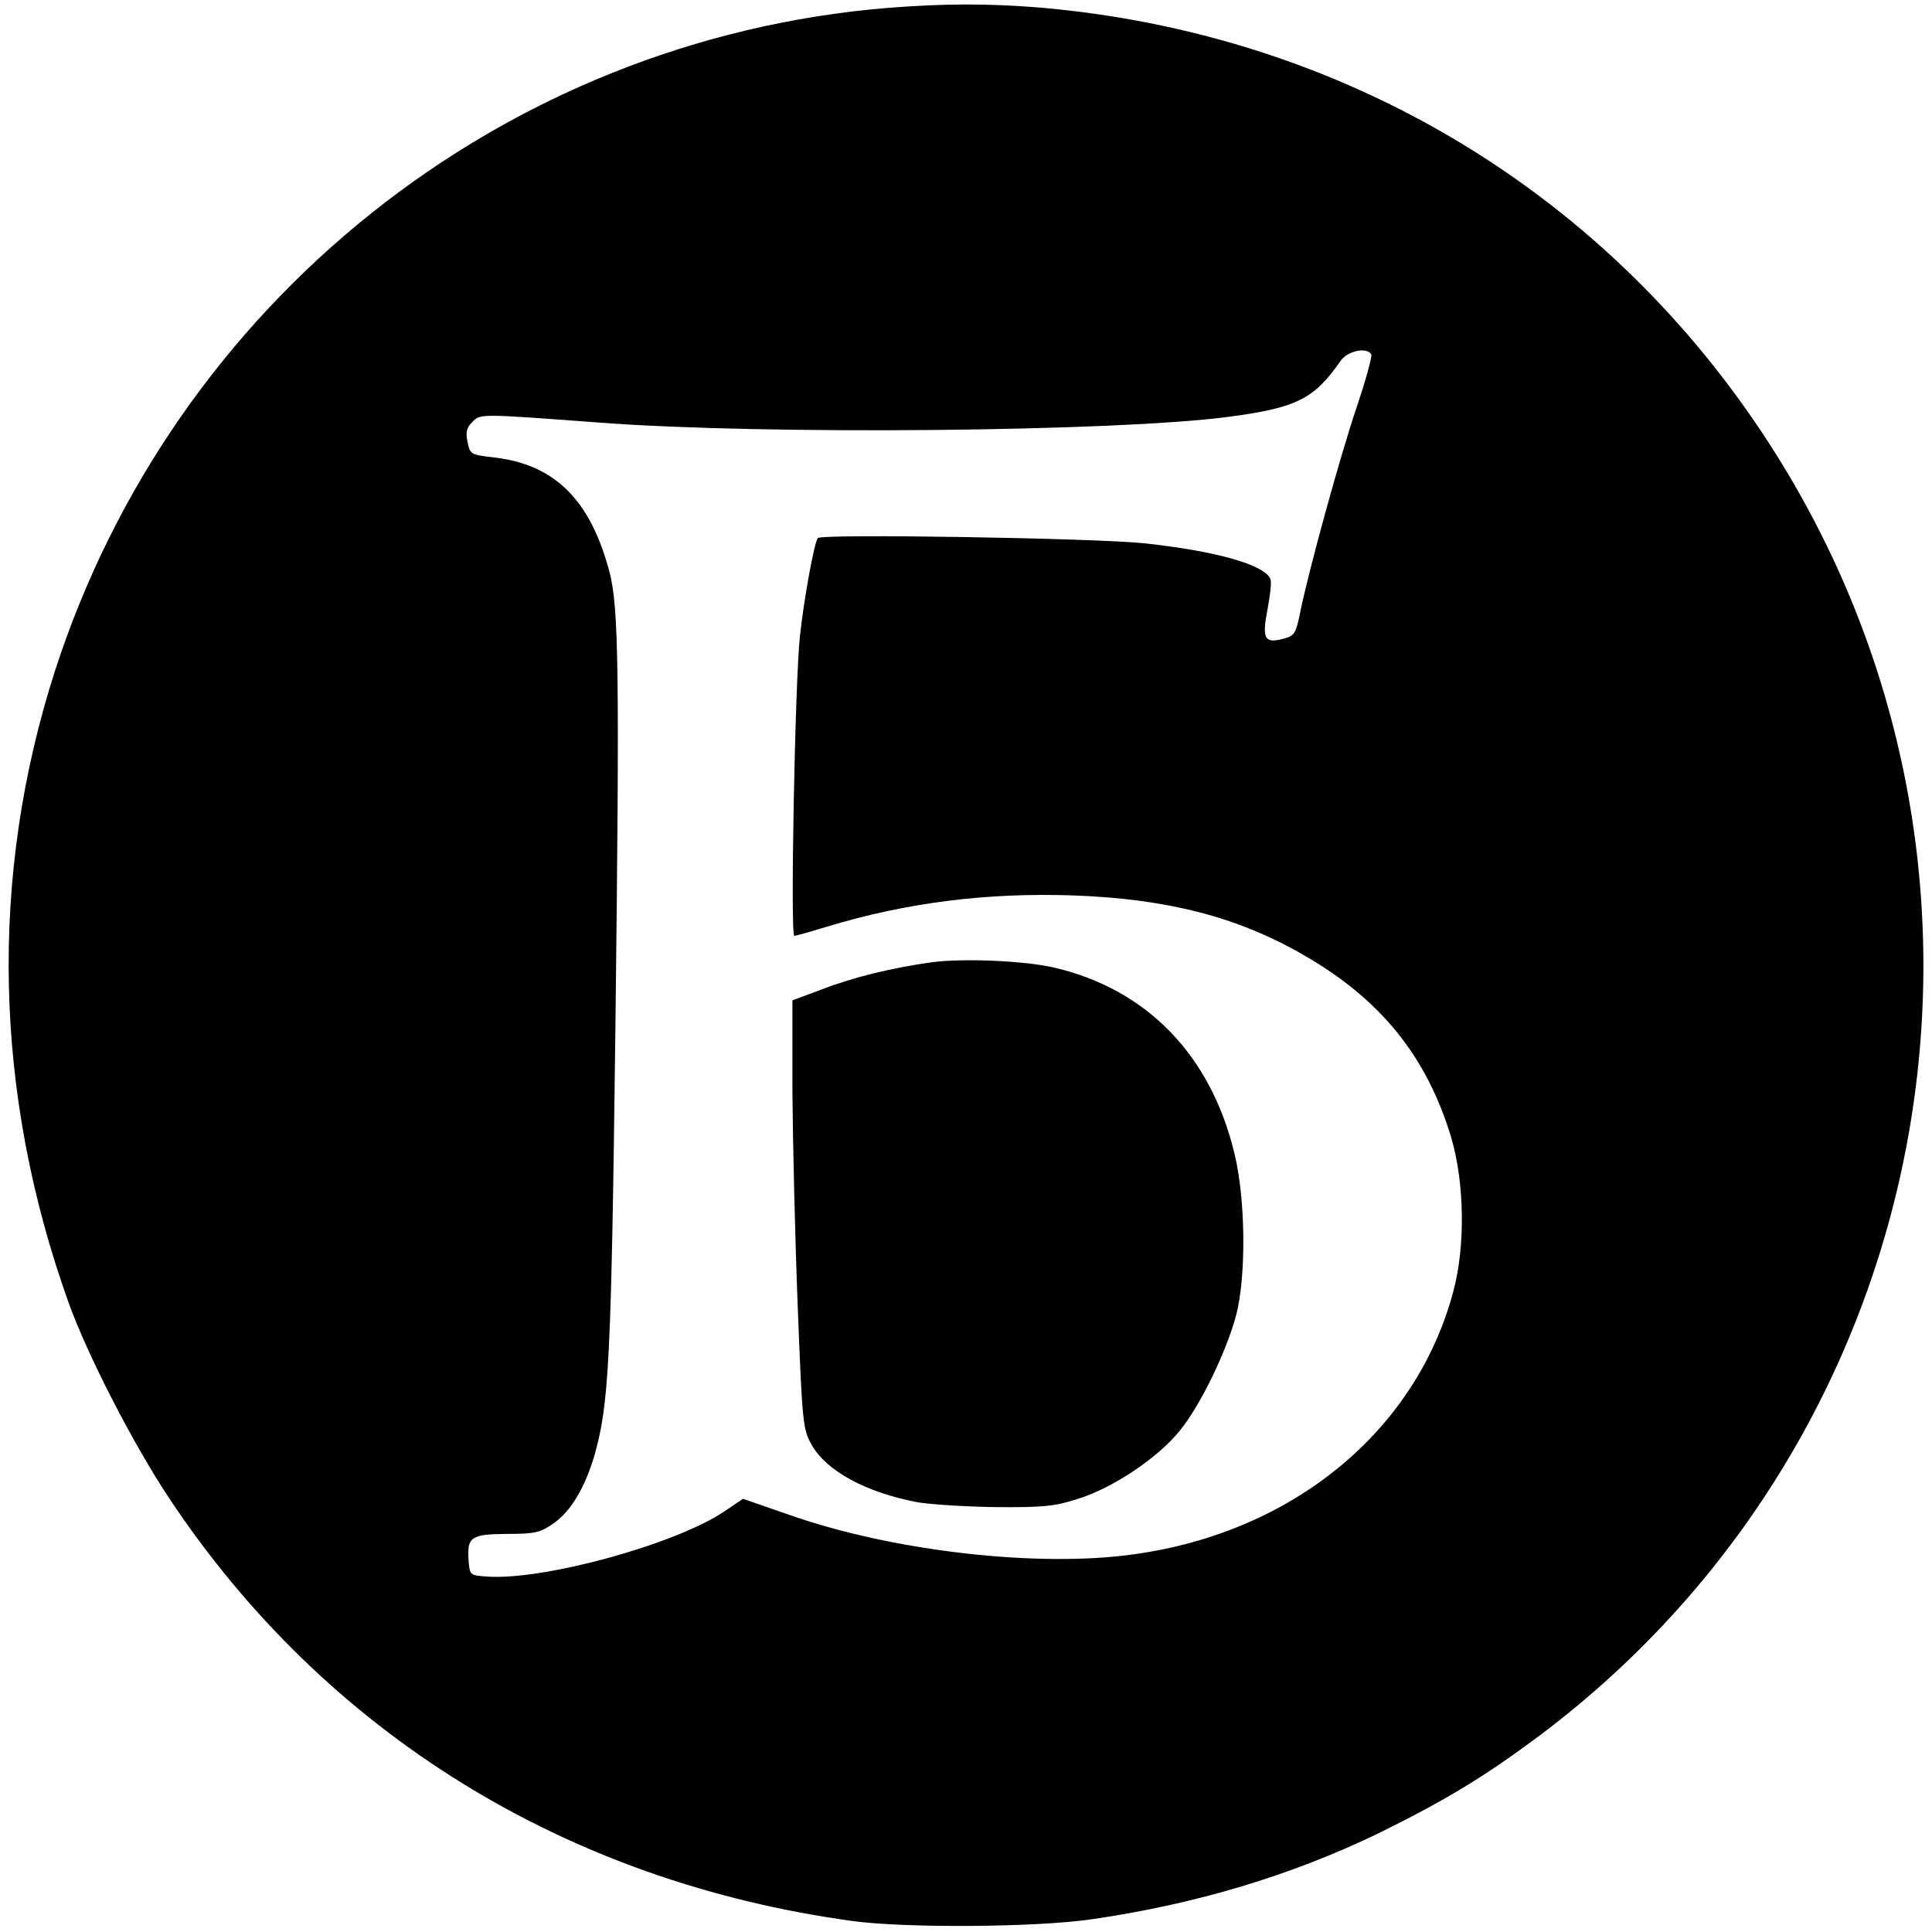 <?xml version="1.0" standalone="no"?>
<!DOCTYPE svg PUBLIC "-//W3C//DTD SVG 20010904//EN"
 "http://www.w3.org/TR/2001/REC-SVG-20010904/DTD/svg10.dtd">
<svg version="1.0" xmlns="http://www.w3.org/2000/svg"
 width="512pt" height="512pt" viewBox="0 0 512 512"
 preserveAspectRatio="xMidYMid meet">
<g transform="translate(0,512) scale(0.1,-0.1)"
fill="#000000" stroke="none">
<path d="M2352 5099 c-1019 -84 -1891 -779 -2207 -1759 -174 -543 -162 -1116
36 -1670 50 -140 172 -377 267 -520 413 -622 1051 -1017 1812 -1121 140 -19
487 -17 635 5 275 40 527 116 757 227 181 89 284 152 430 261 1078 811 1336
2326 588 3451 -434 653 -1125 1059 -1915 1127 -137 11 -254 11 -403 -1z m1282
-918 c3 -4 -14 -67 -38 -138 -45 -133 -127 -432 -150 -544 -12 -59 -15 -64
-46 -72 -49 -13 -56 1 -41 78 7 36 11 72 8 80 -15 38 -141 74 -332 95 -128 14
-860 26 -868 14 -10 -17 -36 -158 -47 -259 -13 -115 -26 -795 -15 -795 4 0 44
11 89 25 209 63 421 90 651 82 248 -9 435 -57 608 -157 205 -117 328 -269 393
-485 35 -119 38 -288 5 -409 -99 -369 -425 -637 -846 -695 -253 -36 -637 8
-909 103 l-127 44 -49 -33 c-130 -88 -481 -184 -630 -173 -44 3 -45 4 -48 40
-5 65 5 72 100 73 76 0 89 3 125 28 45 31 83 94 108 179 39 137 45 247 56
1143 11 933 9 1106 -16 1200 -51 192 -146 285 -308 303 -60 7 -61 8 -68 41 -5
25 -3 37 12 52 23 23 15 23 339 -1 436 -33 1364 -24 1663 15 183 24 229 47
300 149 18 26 69 37 81 17z"/>
<path d="M2470 2570 c-107 -15 -210 -40 -292 -72 l-78 -29 0 -242 c1 -133 7
-389 14 -568 12 -312 14 -328 37 -368 39 -69 143 -126 280 -152 35 -6 129 -12
209 -13 125 -1 155 2 217 22 93 29 212 109 270 181 55 68 124 211 149 306 27
103 25 310 -5 430 -63 259 -231 432 -474 490 -79 19 -243 26 -327 15z"/>
</g>
</svg>
